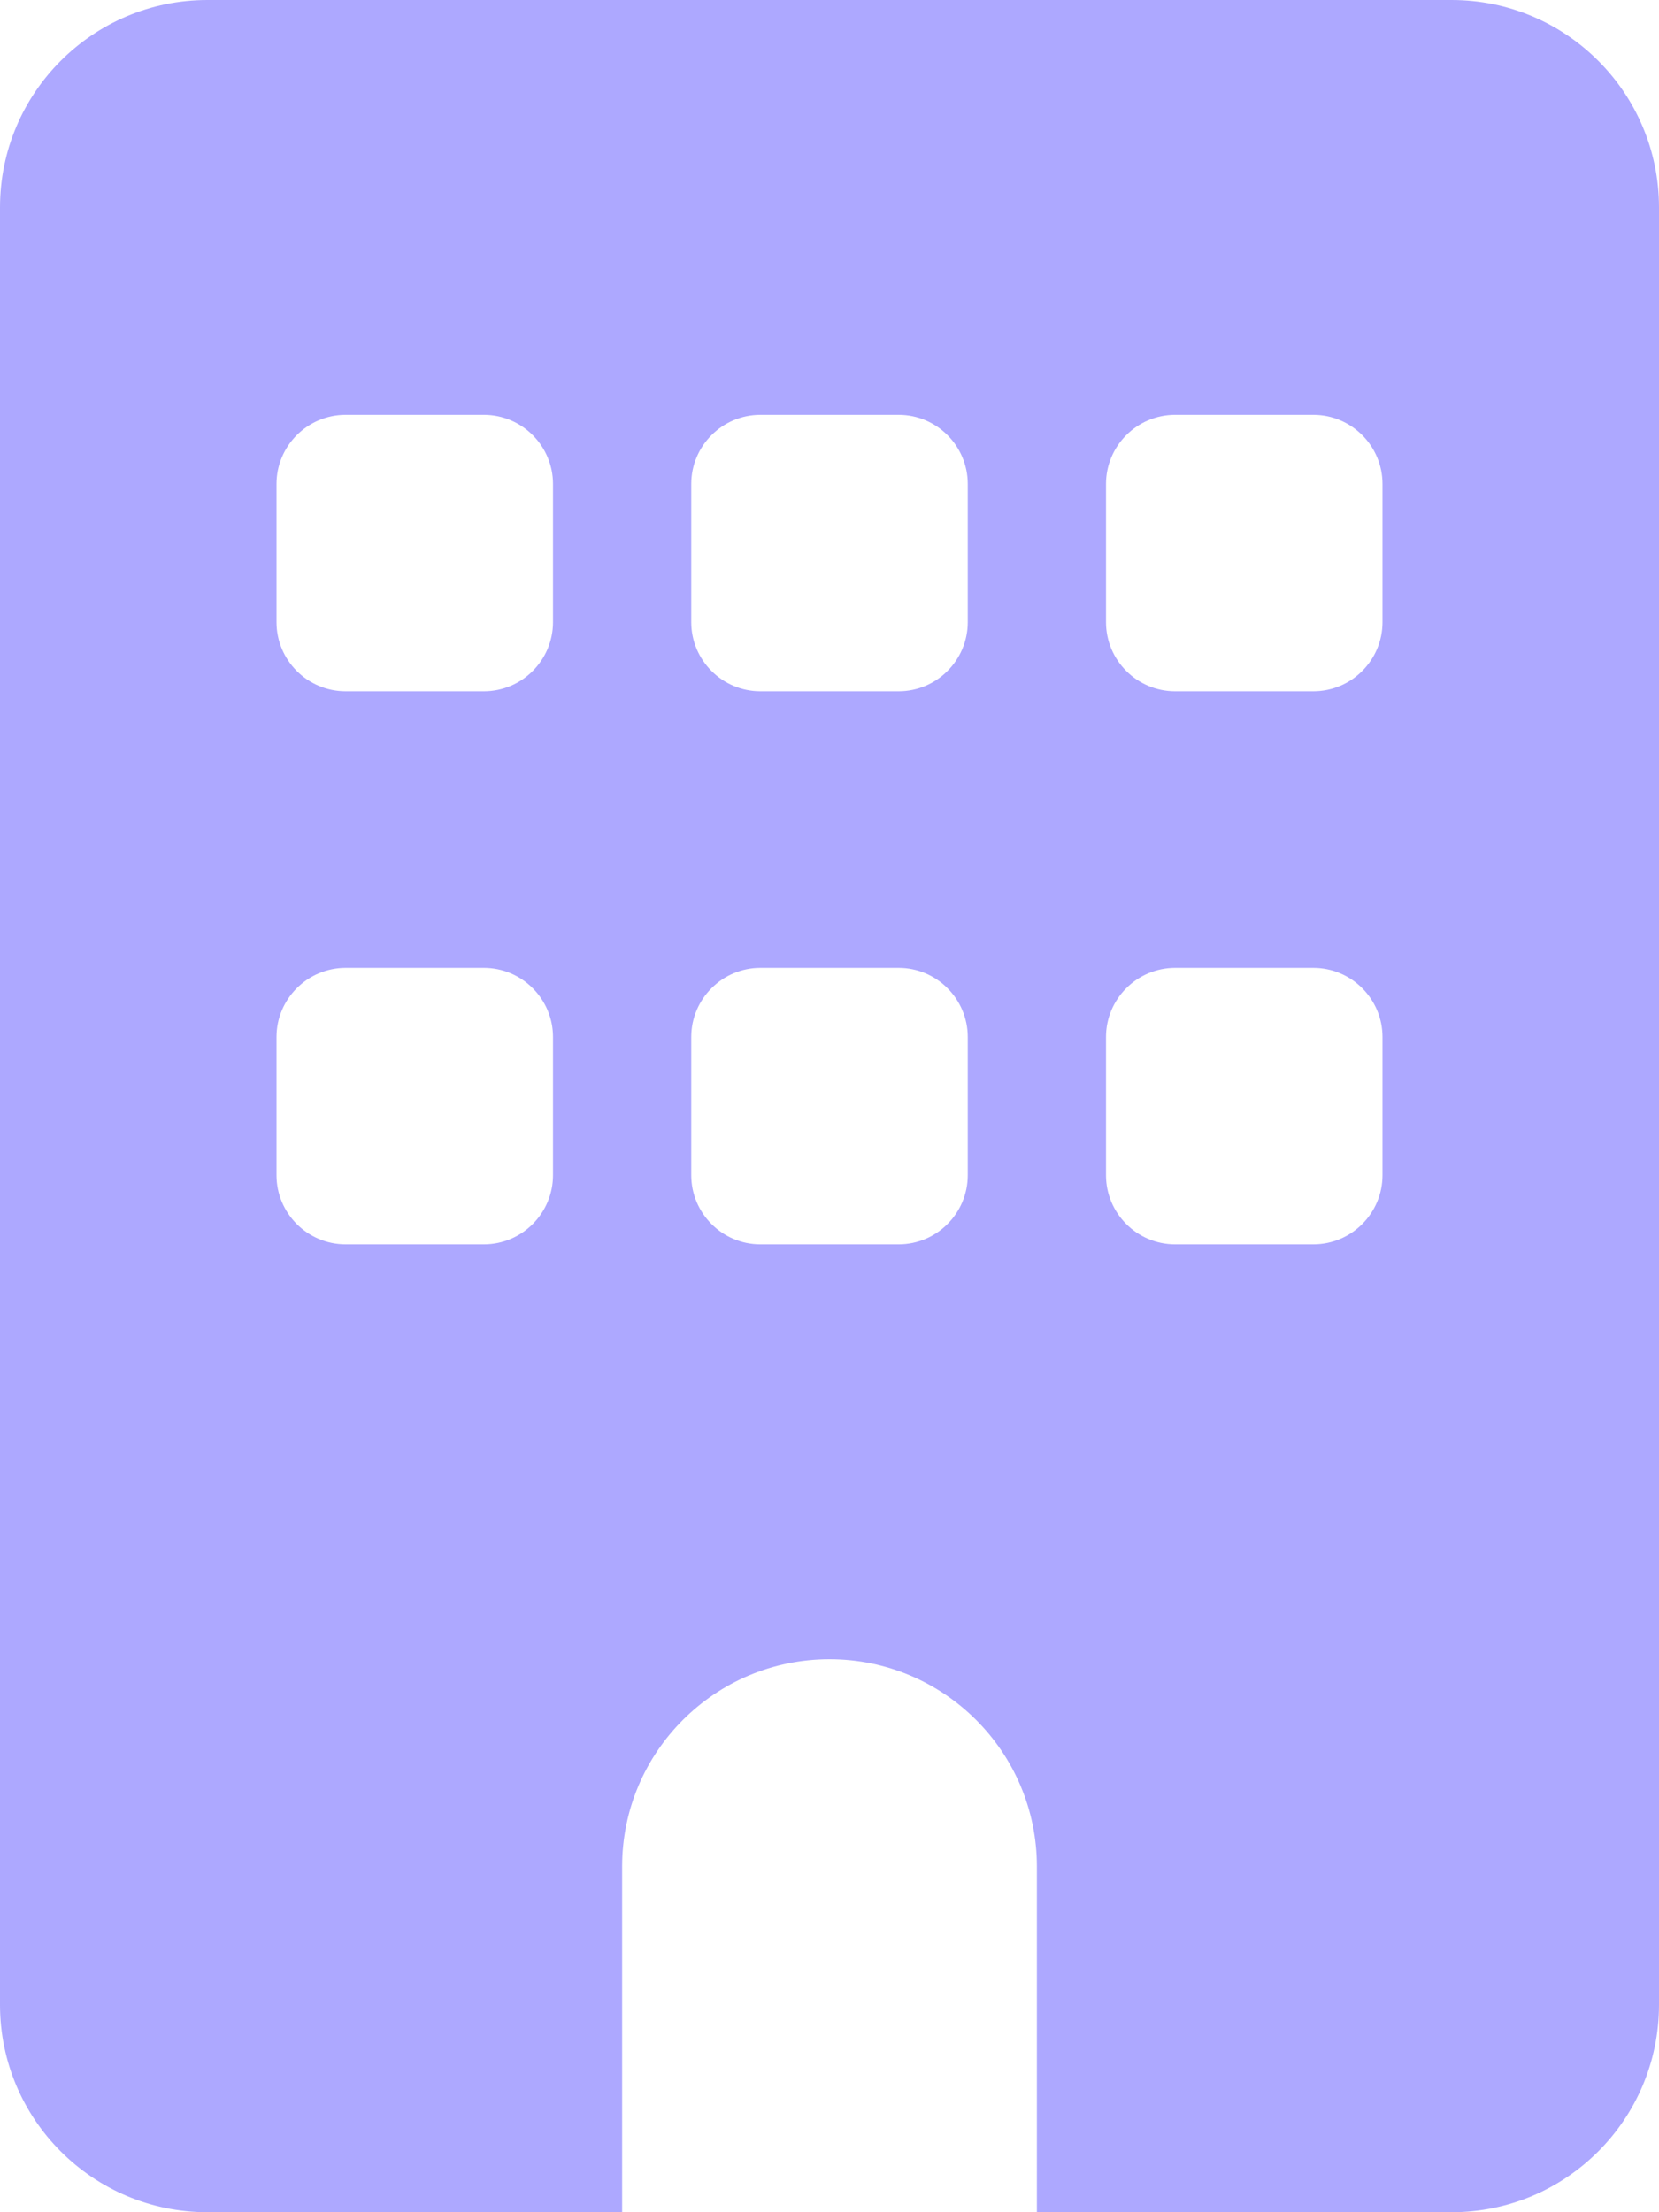 <svg width="30" height="40" viewBox="0 0 30 40" fill="none" xmlns="http://www.w3.org/2000/svg">
<g clip-path="url(#clip0_3288_17069)">
<path d="M3.75 0C1.68 0 0 1.68 0 3.75V36.25C0 38.32 1.68 40 3.75 40H11.25V33.75C11.25 31.68 12.93 30 15 30C17.07 30 18.75 31.68 18.75 33.75V40H26.25C28.32 40 30 38.32 30 36.25V3.75C30 1.68 28.32 0 26.25 0H3.75ZM5 18.75C5 18.062 5.562 17.5 6.25 17.5H8.75C9.438 17.5 10 18.062 10 18.75V21.25C10 21.938 9.438 22.5 8.75 22.5H6.25C5.562 22.5 5 21.938 5 21.25V18.75ZM13.75 17.5H16.25C16.938 17.5 17.5 18.062 17.5 18.75V21.25C17.5 21.938 16.938 22.5 16.25 22.5H13.75C13.062 22.5 12.5 21.938 12.5 21.25V18.75C12.5 18.062 13.062 17.5 13.75 17.5ZM20 18.75C20 18.062 20.562 17.5 21.25 17.5H23.75C24.438 17.5 25 18.062 25 18.75V21.25C25 21.938 24.438 22.5 23.75 22.5H21.25C20.562 22.5 20 21.938 20 21.25V18.75ZM6.25 7.5H8.75C9.438 7.5 10 8.062 10 8.75V11.25C10 11.938 9.438 12.5 8.75 12.5H6.25C5.562 12.5 5 11.938 5 11.25V8.75C5 8.062 5.562 7.5 6.25 7.5ZM12.5 8.75C12.5 8.062 13.062 7.5 13.75 7.5H16.25C16.938 7.5 17.5 8.062 17.5 8.75V11.25C17.5 11.938 16.938 12.5 16.25 12.5H13.75C13.062 12.5 12.5 11.938 12.5 11.25V8.75ZM21.25 7.5H23.75C24.438 7.5 25 8.062 25 8.75V11.25C25 11.938 24.438 12.5 23.75 12.5H21.25C20.562 12.5 20 11.938 20 11.25V8.75C20 8.062 20.562 7.5 21.25 7.5Z" fill="#ADA8FF"/>
</g>
<defs>
<clipPath id="clip0_3288_17069">
<rect width="30" height="40" fill="white"/>
</clipPath>
</defs>
</svg>
